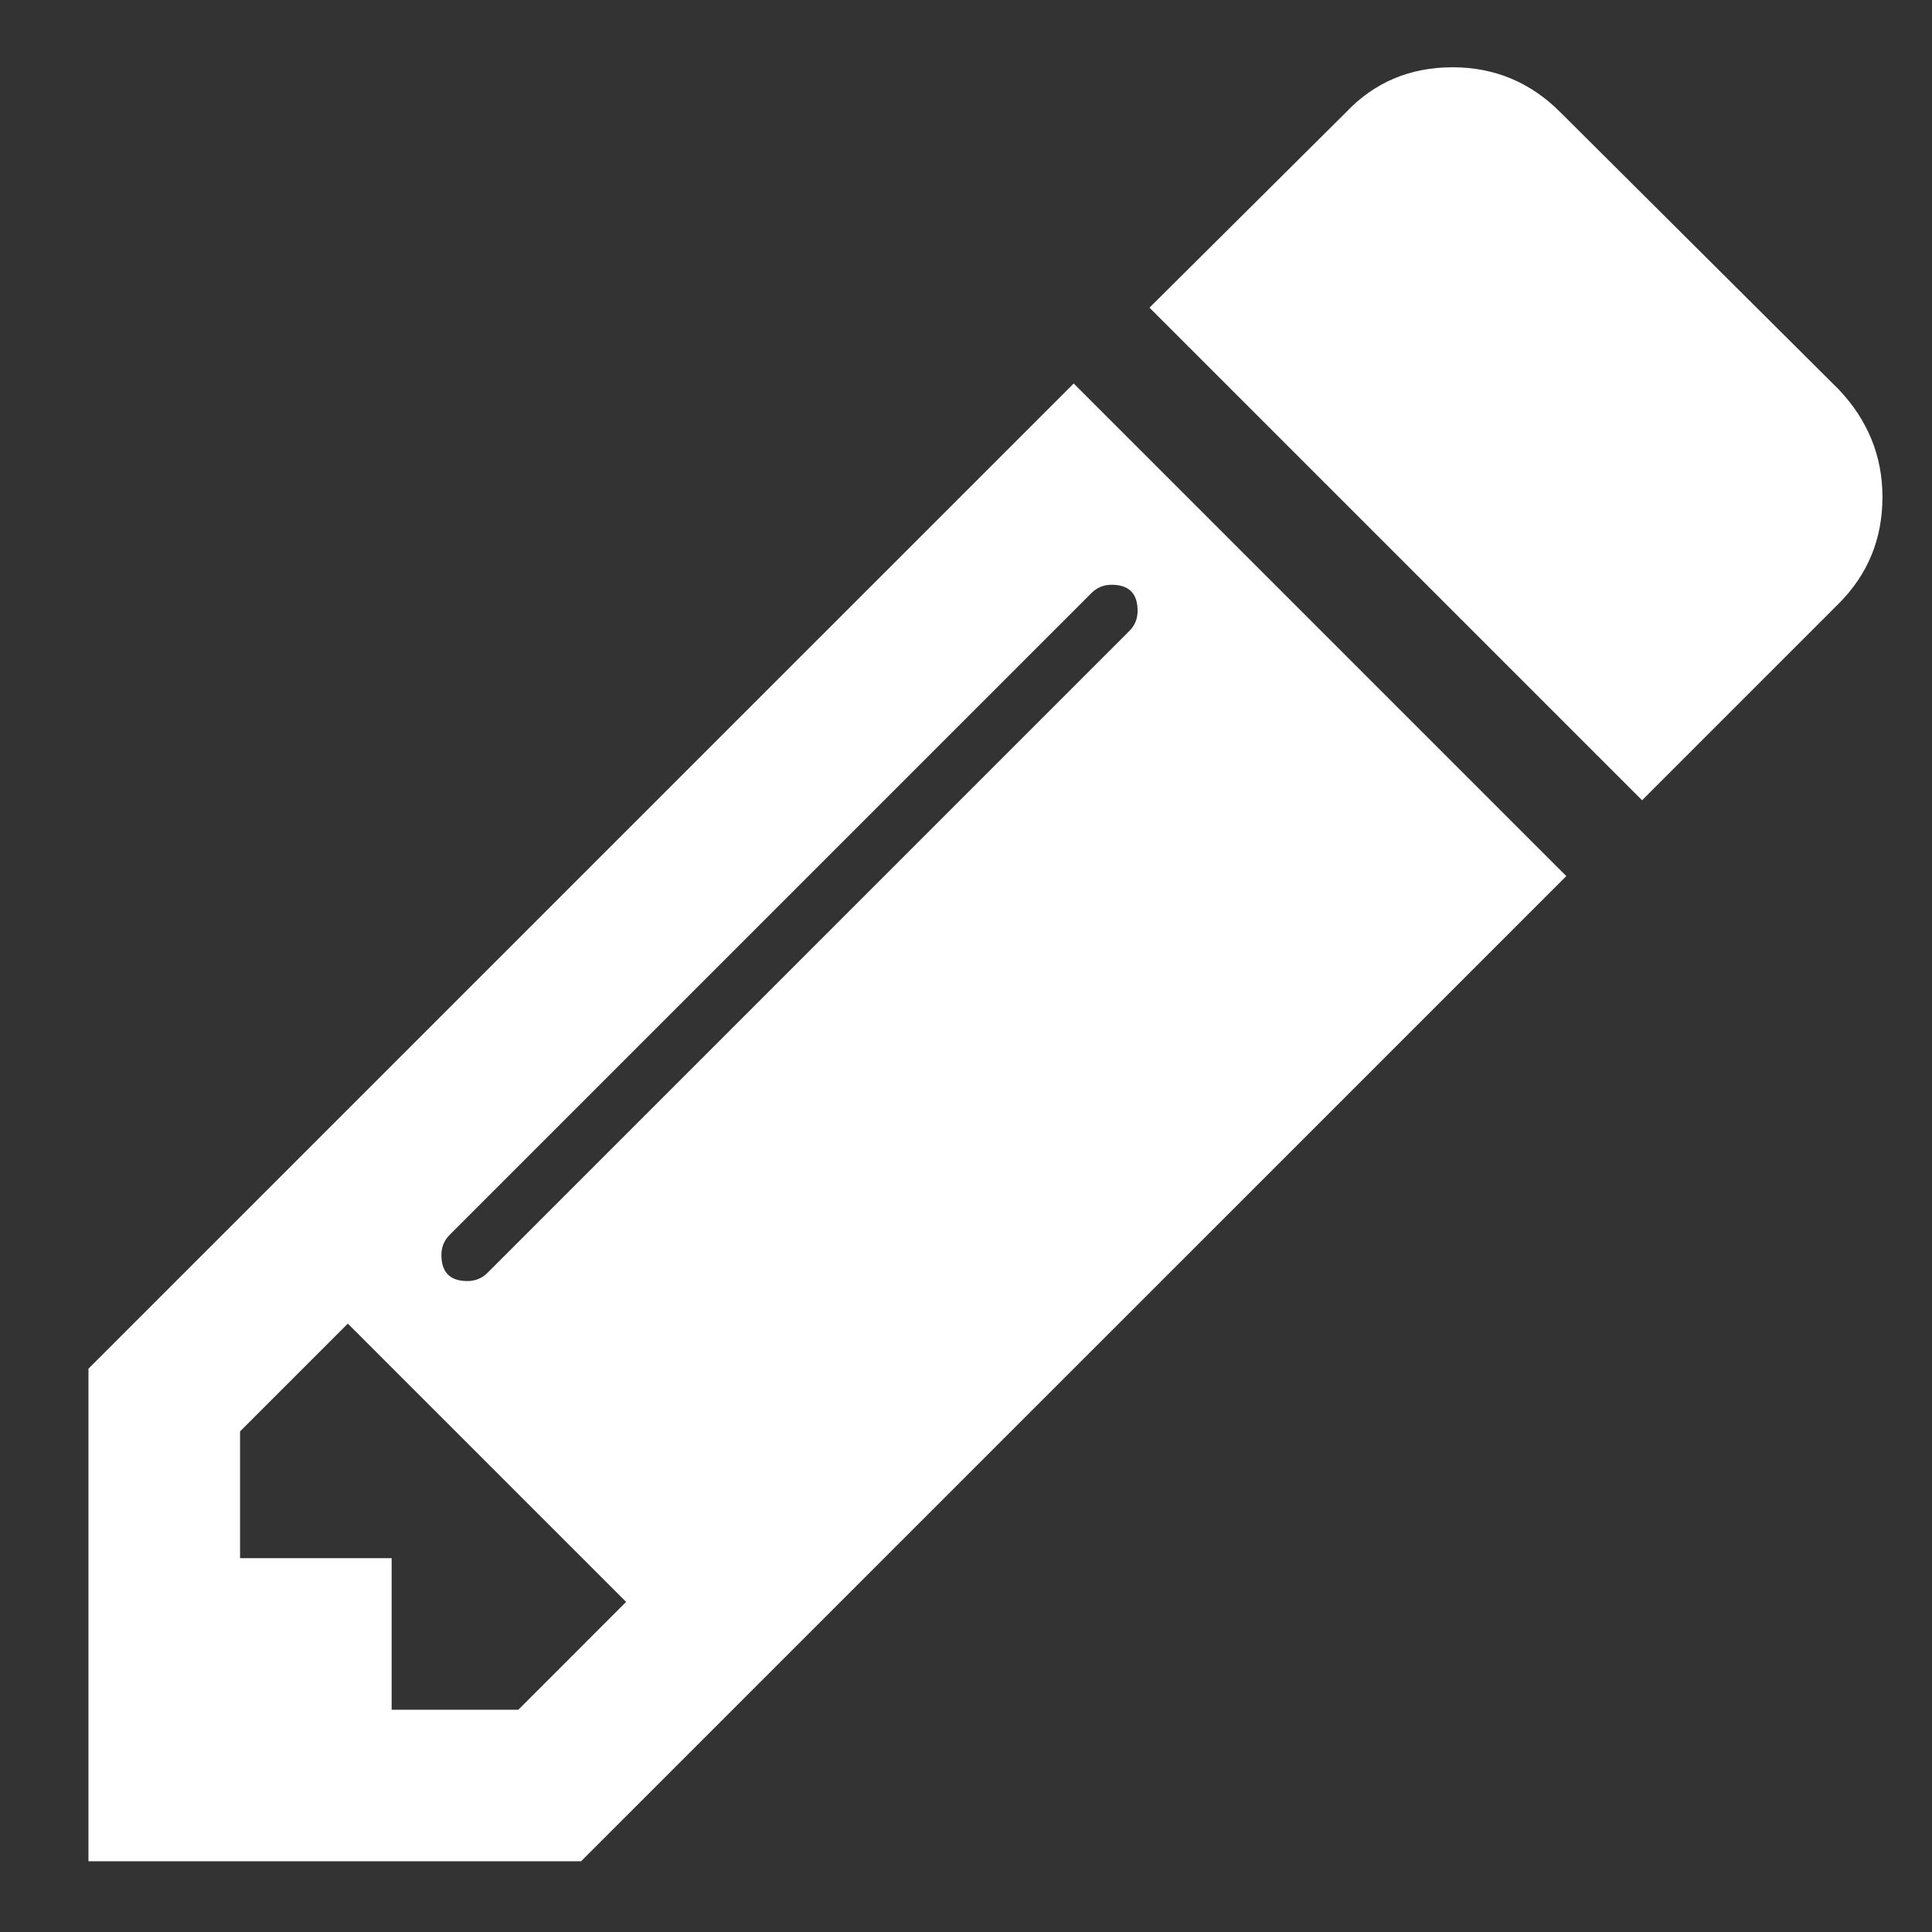 <?xml version="1.0" encoding="utf-8"?>
<!-- Generator: Adobe Illustrator 21.0.1, SVG Export Plug-In . SVG Version: 6.00 Build 0)  -->
<svg version="1.1" xmlns="http://www.w3.org/2000/svg" xmlns:xlink="http://www.w3.org/1999/xlink" x="0px" y="0px"
	 viewBox="0 0 28 28" style="enable-background:new 0 0 28 28;" xml:space="preserve">
<rect x="0" y="0" width="28" height="28" fill="#333333" stroke="none"/>
<style type="text/css">
	.st0{display:none;}
	.st1{display:inline;}
	.st2{fill-rule:evenodd;clip-rule:evenodd;fill:#426994;}
	.st3{fill:#426994;}
	.st4{display:inline;fill:#426994;}
	.st5{display:inline;fill:#FFFFFF;}
	.st6{fill:#FFFFFF;}
</style>
<g id="Layer_1" class="st0">
	<g class="st1">
		<path class="st2" d="M14.629,2.407C10.08,2.431,6.154,5.048,4.234,8.848l2.465-0.013
			c1.707-2.572,4.625-4.278,7.942-4.296c5.294-0.029,9.612,4.238,9.64,9.53
			c0.029,5.293-4.244,9.605-9.537,9.634c-4.267,0.023-7.86-2.763-9.118-6.614
			l2.109-0.129l-1.731-2.342l-1.731-2.342l-1.433,2.535l-1.433,2.535l2.004-0.122
			c1.364,4.983,5.931,8.64,11.344,8.611c6.474-0.035,11.686-5.309,11.652-11.778
			C26.372,7.591,21.104,2.372,14.629,2.407z"/>
		<polygon class="st2" points="13.594,7.199 13.594,15.509 19.592,19.045 20.471,17.559 
			15.326,14.497 15.326,7.199 		"/>
	</g>
</g>
<g id="Layer_2" class="st0">
	<g class="st1">
		<path class="st2" d="M1.466,20.598c0,0.731,0.592,1.323,1.323,1.323h22.371
			c0.731,0,1.323-0.592,1.323-1.323v-2.76H1.466V20.598z"/>
		<path class="st2" d="M25.16,5.75H2.789c-0.731,0-1.323,0.592-1.323,1.323v8.174h25.017
			V7.073C26.483,6.342,25.891,5.75,25.16,5.75z"/>
	</g>
</g>
<g id="Layer_3" class="st0">
	<g class="st1">
		<path class="st3" d="M10.836,15.256v-1.029c-0.572-0.386-1.114-0.849-1.617-1.407
			c-1.445,1.399-2.829,2.29-2.983,2.381l-0.133,0.085l-0.796-1.275l0.123-0.077
			c0.016-0.016,1.431-0.913,2.854-2.304C6.978,9.719,6.475,7.801,6.451,7.716
			L6.412,7.569l1.463-0.372l0.038,0.148c0,0.016,0.418,1.554,1.423,3.14
			c0.998-1.215,1.586-2.381,1.732-3.488H4.943V5.358h3.371V4.454h1.578v0.905
			h3.371v1.639h-0.679c-0.154,1.53-0.936,3.116-2.312,4.725
			c0.184,0.208,0.37,0.394,0.564,0.58v-0.774c0-0.54,0.447-0.99,0.99-0.99
			h4.406V2.751c0-0.139-0.107-0.247-0.247-0.247H1.75
			c-0.139,0-0.247,0.109-0.247,0.247V16.988c0,0.139,0.109,0.247,0.247,0.247h9.086
			V15.256z"/>
		<path class="st3" d="M18.97,15.689h-0.03c-0.133,0.54-0.271,1.229-0.418,1.754
			l-0.542,1.934h2.011l-0.564-1.934C19.265,16.903,19.102,16.23,18.97,15.689z"/>
		<path class="st3" d="M26.169,11.334H11.941c-0.139,0-0.247,0.117-0.247,0.247v14.237
			c0,0.139,0.109,0.247,0.247,0.247h14.229c0.139,0,0.247-0.109,0.247-0.247
			V11.582C26.417,11.451,26.308,11.334,26.169,11.334z M20.997,23.251l-0.705-2.336
			h-2.605l-0.649,2.336h-2.134l2.783-9.102h2.698l2.823,9.102H20.997z"/>
		<polygon class="st3" points="7.912,17.853 5.933,17.853 5.933,21.147 7.572,22.764 
			11.246,22.764 11.246,20.792 7.912,20.792 		"/>
	</g>
</g>
<g id="Layer_4" class="st0">
	<path class="st4" d="M23.854,16.684l-2.838-2.838c-0.764-0.764-1.691-1.146-2.783-1.146
		c-1.11,0-2.055,0.4-2.837,1.201l-1.201-1.201
		c0.8-0.782,1.201-1.732,1.201-2.851c0-1.092-0.378-2.015-1.133-2.769
		L11.453,4.256c-0.755-0.773-1.683-1.16-2.783-1.16
		c-1.091,0-2.015,0.378-2.769,1.132L3.895,6.221
		C3.122,6.976,2.735,7.899,2.735,8.99c0,1.091,0.382,2.019,1.146,2.783
		l2.838,2.838c0.764,0.764,1.692,1.146,2.783,1.146
		c1.109,0,2.055-0.4,2.837-1.2l1.201,1.2
		c-0.8,0.782-1.201,1.733-1.201,2.851c0,1.091,0.378,2.014,1.132,2.769
		l2.811,2.824c0.755,0.773,1.682,1.16,2.783,1.16
		c1.092,0,2.014-0.377,2.769-1.133l2.006-1.992C24.613,21.482,25,20.559,25,19.467
		C25,18.376,24.618,17.449,23.854,16.684z M12.34,10.846
		c-0.027-0.027-0.112-0.114-0.252-0.259c-0.141-0.146-0.239-0.243-0.293-0.293
		c-0.055-0.05-0.141-0.118-0.259-0.205c-0.118-0.087-0.234-0.146-0.348-0.177
		c-0.114-0.032-0.239-0.048-0.375-0.048c-0.364,0-0.673,0.127-0.928,0.382
		c-0.255,0.255-0.382,0.564-0.382,0.928c0,0.136,0.016,0.261,0.048,0.375
		c0.032,0.114,0.091,0.23,0.177,0.348c0.086,0.118,0.155,0.205,0.205,0.259
		c0.05,0.055,0.148,0.152,0.293,0.293c0.146,0.141,0.232,0.225,0.259,0.252
		c-0.273,0.282-0.6,0.423-0.982,0.423c-0.373,0-0.682-0.123-0.928-0.368
		L5.737,9.918C5.482,9.663,5.355,9.354,5.355,8.99
		c0-0.355,0.127-0.659,0.382-0.914l2.006-1.992
		c0.264-0.246,0.573-0.368,0.928-0.368c0.364,0,0.673,0.127,0.928,0.382
		l2.81,2.824c0.255,0.255,0.382,0.564,0.382,0.928
		C12.79,10.231,12.64,10.564,12.34,10.846z M21.999,20.381l-2.006,1.992
		c-0.255,0.236-0.564,0.355-0.928,0.355c-0.373,0-0.682-0.123-0.927-0.368
		l-2.81-2.824c-0.255-0.255-0.382-0.564-0.382-0.927
		c0-0.382,0.15-0.714,0.45-0.996c0.027,0.027,0.112,0.114,0.253,0.259
		c0.141,0.146,0.239,0.243,0.293,0.293c0.054,0.05,0.141,0.118,0.259,0.205
		c0.118,0.087,0.234,0.146,0.348,0.177c0.114,0.032,0.239,0.048,0.375,0.048
		c0.364,0,0.673-0.127,0.928-0.382c0.255-0.255,0.382-0.564,0.382-0.928
		c0-0.136-0.016-0.261-0.048-0.375c-0.032-0.114-0.091-0.229-0.178-0.348
		c-0.087-0.118-0.154-0.205-0.205-0.259c-0.05-0.054-0.148-0.152-0.293-0.293
		c-0.145-0.141-0.232-0.225-0.259-0.252c0.273-0.291,0.6-0.437,0.982-0.437
		c0.364,0,0.673,0.127,0.927,0.382l2.838,2.838
		c0.255,0.255,0.382,0.564,0.382,0.928C22.381,19.822,22.253,20.127,21.999,20.381
		z"/>
</g>
<g id="Layer_5" class="st0">
	<path class="st5" d="M20.162,17.96c-0.784-0.774-1.763-0.774-2.542,0
		c-0.594,0.589-1.189,1.179-1.773,1.778c-0.16,0.165-0.295,0.2-0.489,0.09
		c-0.385-0.21-0.794-0.38-1.164-0.609c-1.723-1.084-3.166-2.477-4.445-4.045
		c-0.634-0.779-1.199-1.613-1.593-2.552c-0.08-0.19-0.065-0.315,0.09-0.469
		c0.594-0.574,1.174-1.164,1.758-1.753c0.814-0.819,0.814-1.778-0.005-2.602
		c-0.465-0.469-0.929-0.929-1.393-1.398c-0.48-0.48-0.954-0.964-1.438-1.438
		c-0.784-0.764-1.763-0.764-2.542,0.005c-0.599,0.589-1.174,1.194-1.783,1.773
		C2.278,7.273,1.993,7.927,1.933,8.691c-0.095,1.244,0.21,2.417,0.639,3.561
		c0.879,2.367,2.217,4.47,3.841,6.397c2.192,2.607,4.809,4.67,7.871,6.158
		c1.378,0.669,2.807,1.184,4.36,1.269c1.069,0.06,1.998-0.21,2.742-1.044
		c0.509-0.569,1.084-1.089,1.623-1.633c0.799-0.809,0.804-1.788,0.01-2.587
		C22.07,19.858,21.116,18.909,20.162,17.96z"/>
	<path class="st5" d="M19.208,13.98l1.843-0.315c-0.29-1.693-1.089-3.226-2.302-4.445
		c-1.284-1.283-2.907-2.092-4.695-2.342L13.795,8.731
		c1.383,0.195,2.642,0.819,3.636,1.813C18.369,11.483,18.984,12.671,19.208,13.98z"
		/>
	<path class="st5" d="M22.09,5.969c-2.128-2.128-4.819-3.471-7.791-3.886l-0.26,1.853
		c2.567,0.36,4.894,1.523,6.732,3.356c1.743,1.743,2.887,3.945,3.301,6.368
		l1.843-0.315C25.431,10.539,24.108,7.992,22.09,5.969z"/>
</g>
<g id="Layer_6">
	<g>
		<path class="st6" d="M1.282,19.836v7.139h7.139l14.279-14.278l-7.139-7.139L1.282,19.836z
			 M7.512,24.779L7.512,24.779l-1.836,0v-2.197h-2.197v-1.837l1.562-1.562
			l4.033,4.033L7.512,24.779z M16.11,8.475c0.252,0,0.377,0.126,0.377,0.378
			c0,0.115-0.04,0.212-0.12,0.292L7.066,18.446
			c-0.08,0.08-0.177,0.12-0.292,0.12c-0.251,0-0.377-0.126-0.377-0.378
			c0-0.115,0.04-0.212,0.12-0.292l9.302-9.302
			C15.898,8.515,15.996,8.475,16.11,8.475z"/>
		<path class="st6" d="M26.647,5.643l-4.033-4.016c-0.434-0.435-0.955-0.652-1.562-0.652
			c-0.618,0-1.133,0.218-1.544,0.652l-2.849,2.832l7.139,7.139l2.849-2.849
			c0.423-0.423,0.635-0.938,0.635-1.545C27.282,6.61,27.071,6.09,26.647,5.643z"
			/>
	</g>
</g>
</svg>
